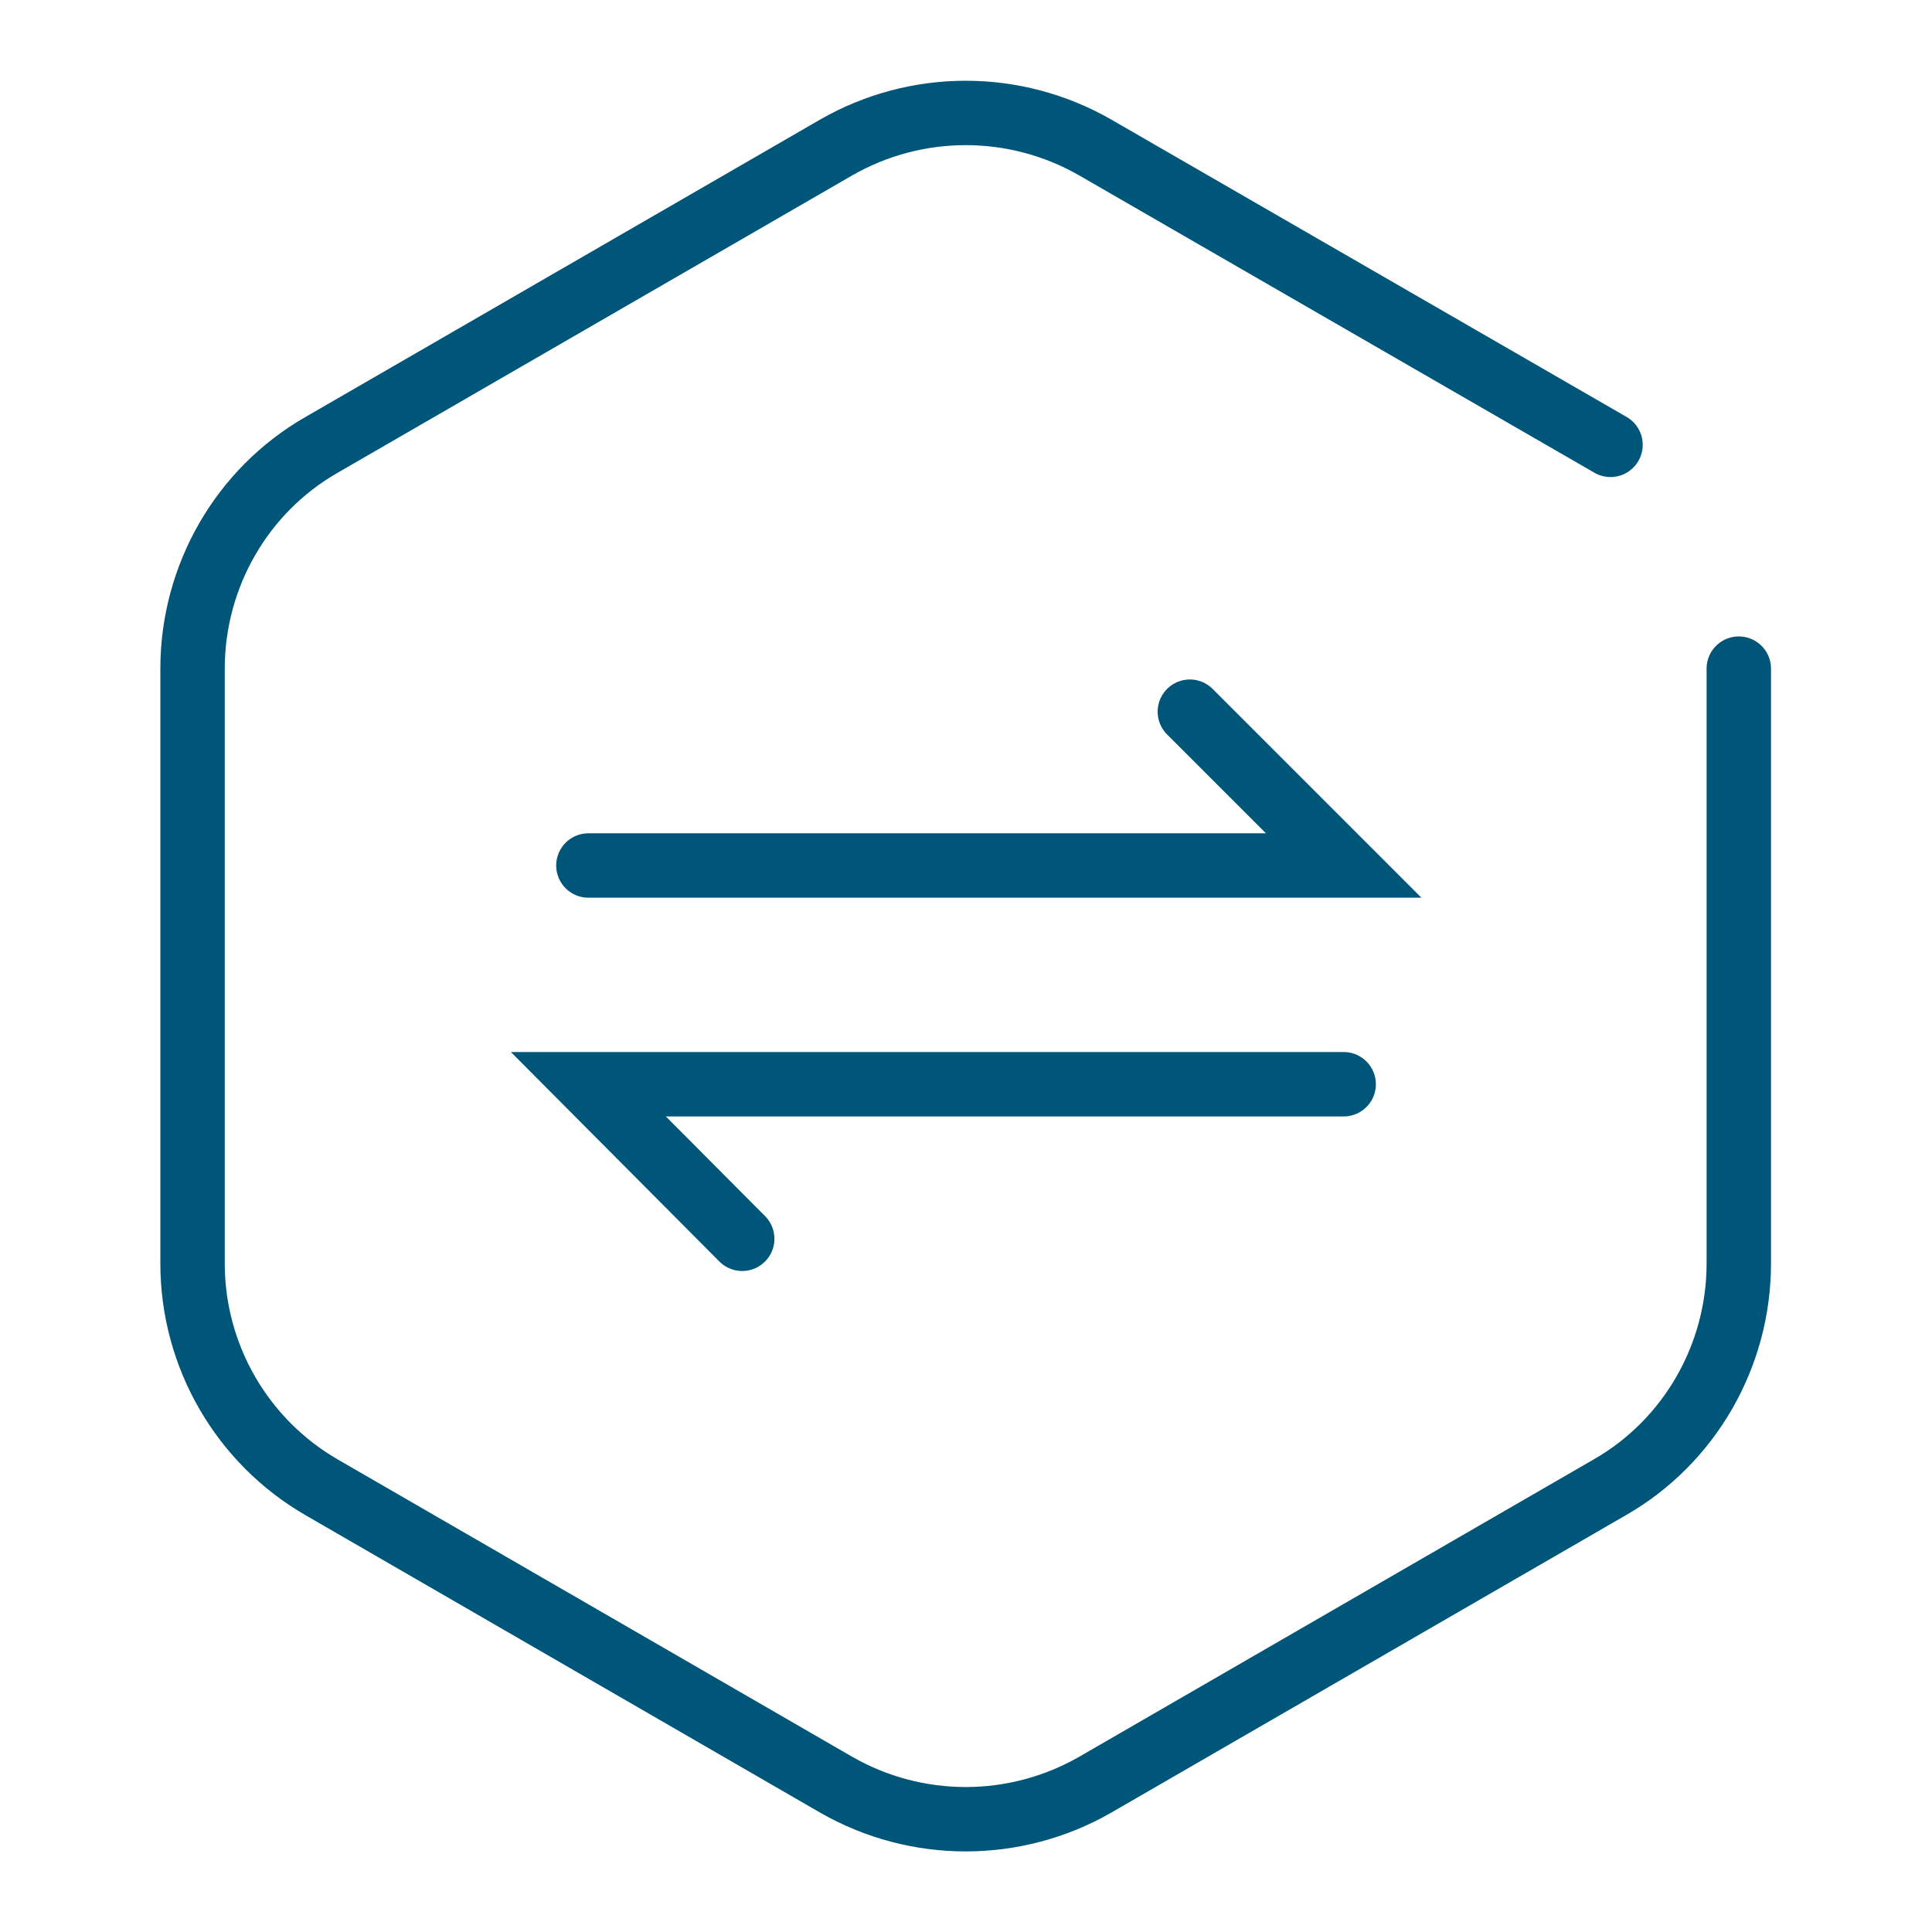 <svg width="60" height="60" viewBox="0 0 60 60" fill="none" xmlns="http://www.w3.org/2000/svg">
<path d="M50.016 13.815L34.009 4.578C31.519 3.151 28.462 3.151 25.972 4.578L9.988 13.815C7.497 15.241 5.98 17.913 5.98 20.765V39.24C5.98 42.115 7.52 44.764 9.988 46.19L25.972 55.428C28.462 56.854 31.519 56.854 34.009 55.428L49.993 46.19C52.483 44.764 54 42.092 54 39.24V20.765" stroke="#005678" stroke-width="2" stroke-linecap="round"/>
<path d="M18.273 26.879H41.729L36.952 22.102" stroke="#005678" stroke-width="2" stroke-linecap="round"/>
<path d="M41.729 33.672H18.273L23.05 38.472" stroke="#005678" stroke-width="2" stroke-linecap="round"/>
</svg>

